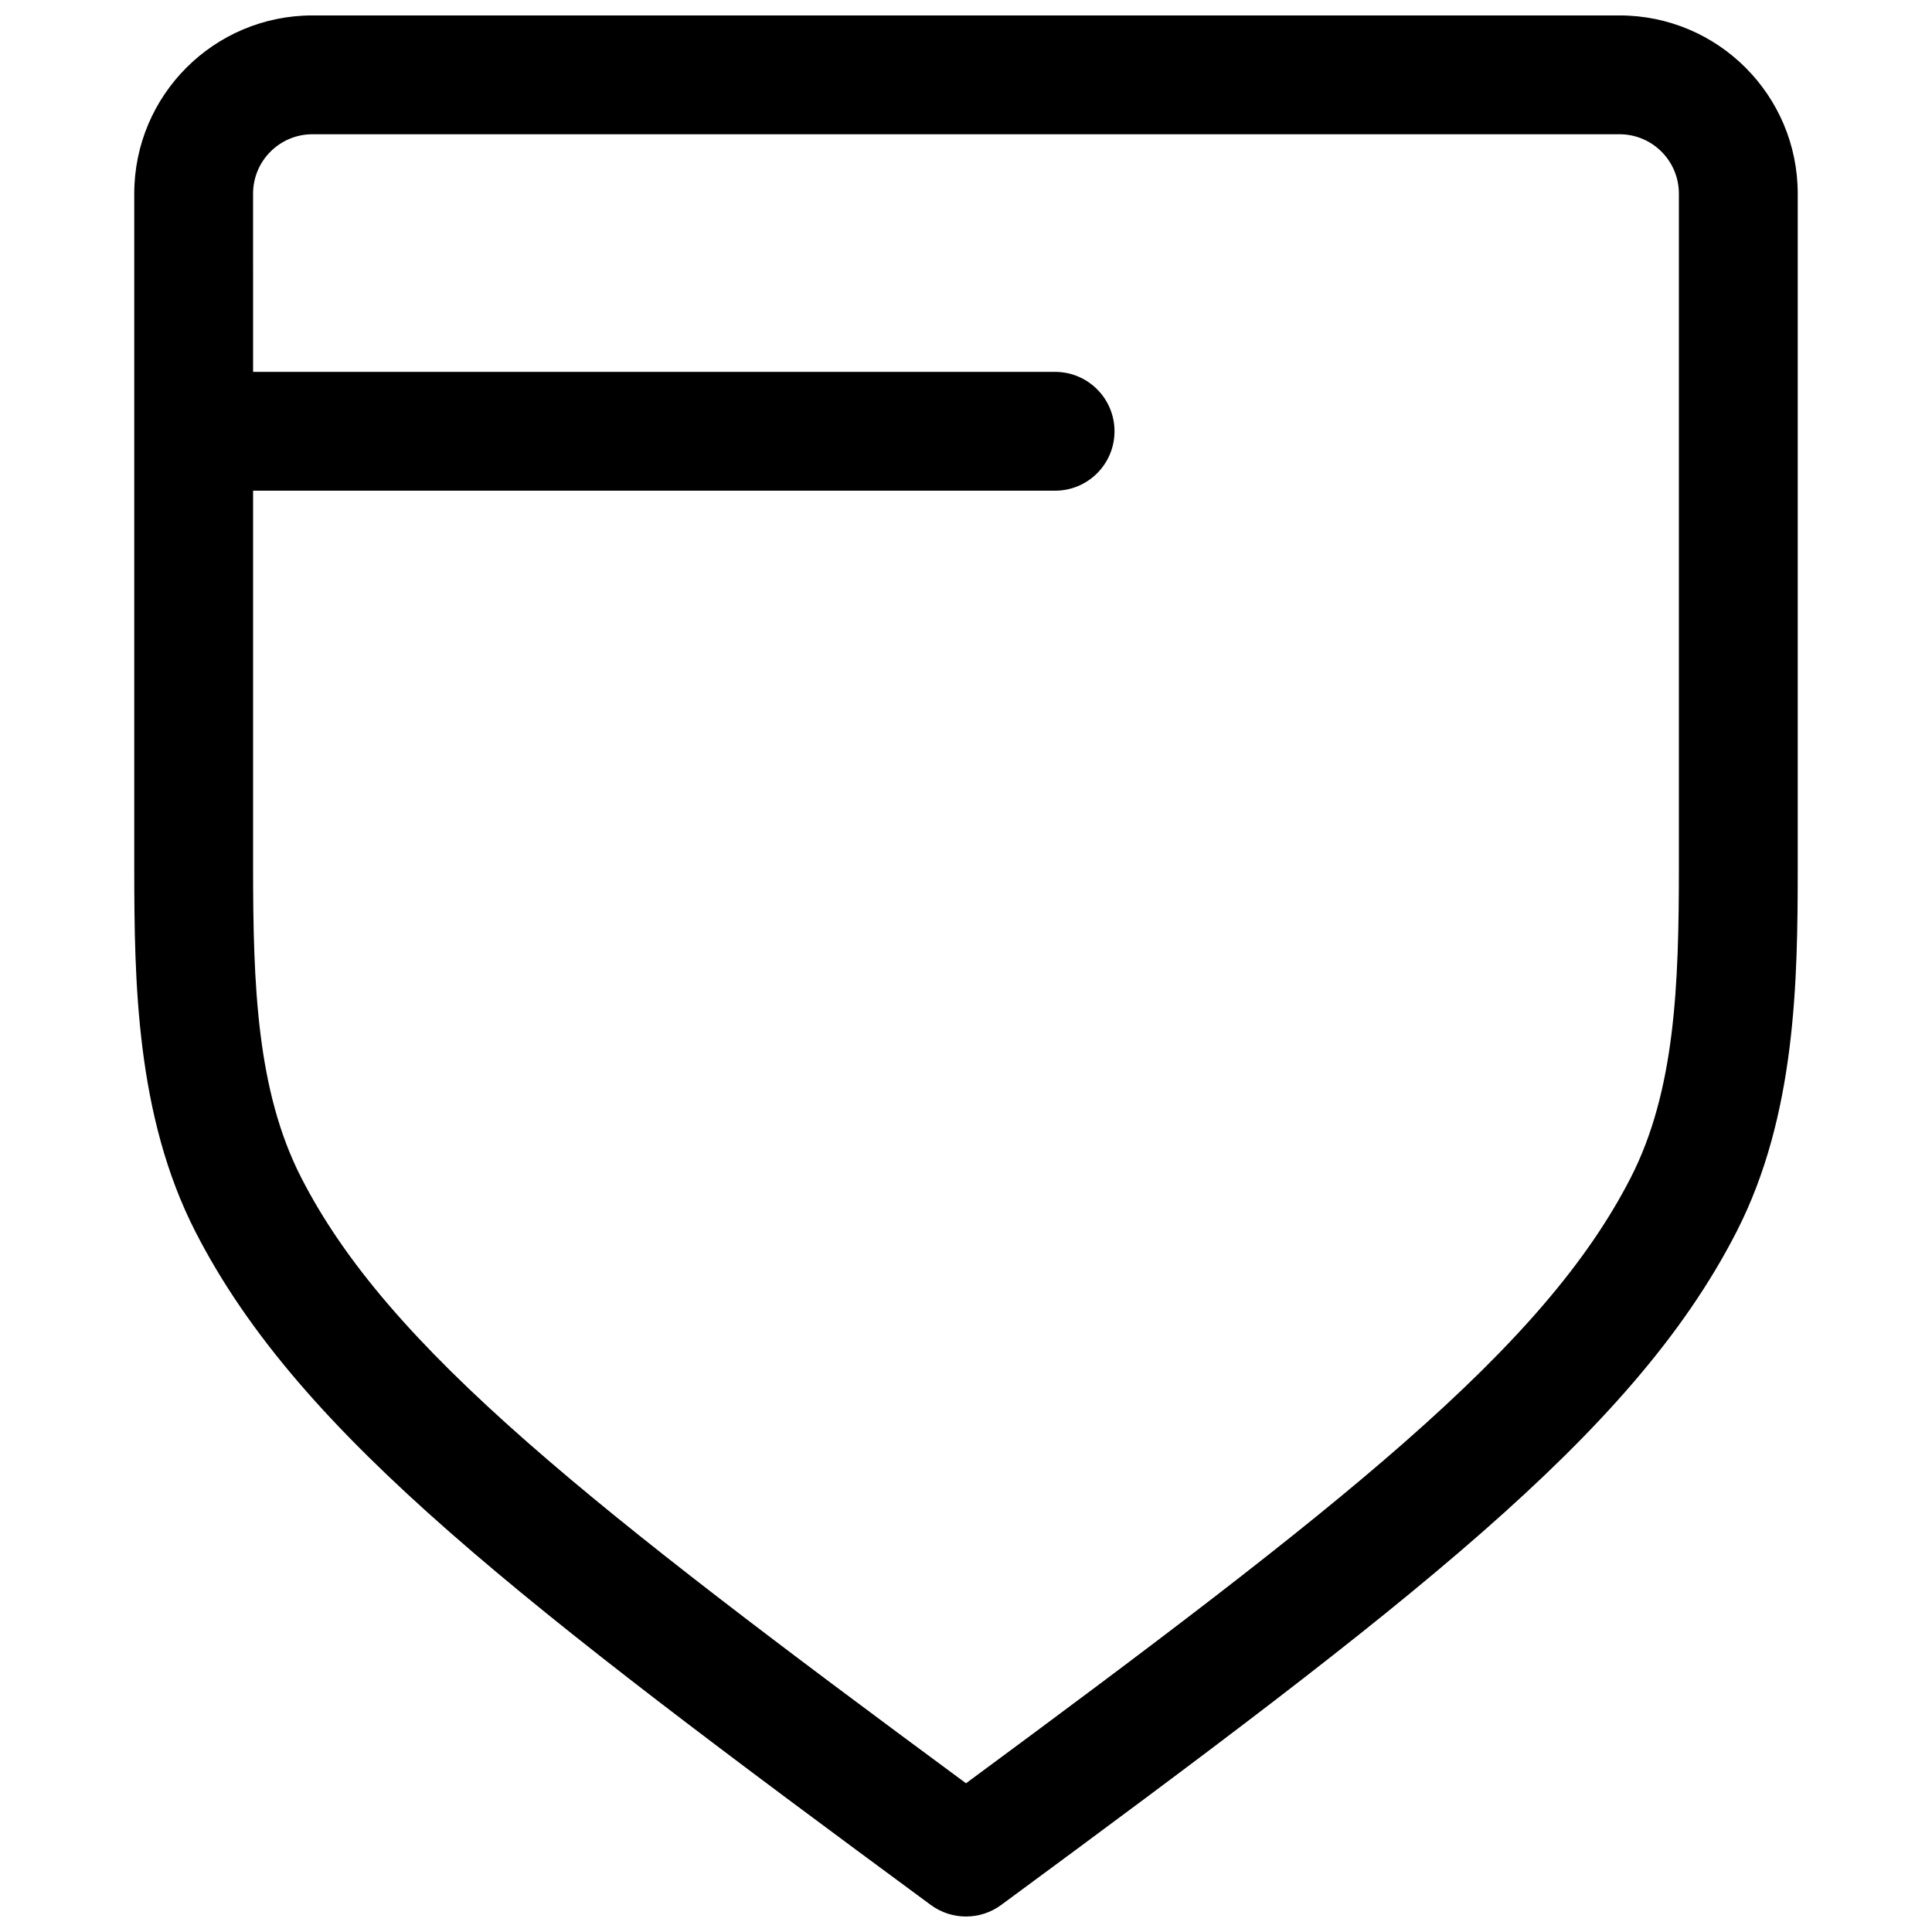 <?xml version="1.0" encoding="UTF-8"?>
<!-- Uploaded to: ICON Repo, www.iconrepo.com, Generator: ICON Repo Mixer Tools -->
<svg width="800px" height="800px" version="1.1" viewBox="144 144 512 512" xmlns="http://www.w3.org/2000/svg">
 <defs>
  <clipPath id="a">
   <path d="m179 148.09h442v503.81h-442z"/>
  </clipPath>
 </defs>
 <g clip-path="url(#a)">
  <path d="m226.81 148.09c-26.086 0-47.23 21.148-47.23 47.23v178.52c0 30.23 0.473 65.832 16.211 96.586 13.996 27.352 35.977 52.043 67.379 79.602 31.355 27.512 73.125 58.742 127.49 98.801 5.555 4.09 13.125 4.09 18.676 0 54.363-40.059 96.137-71.289 127.49-98.801 31.402-27.559 53.387-52.25 67.379-79.602 15.738-30.754 16.211-66.355 16.211-96.586v-178.52c0-26.082-21.145-47.23-47.23-47.23zm-15.742 47.23c0-8.695 7.047-15.742 15.742-15.742h346.37c8.695 0 15.742 7.047 15.742 15.742v178.52c0 31.176-0.973 59.219-12.754 82.242-11.387 22.254-30.016 43.863-60.117 70.277-28.41 24.93-66.121 53.375-116.05 90.23-49.938-36.855-87.648-65.301-116.06-90.23-30.102-26.414-48.73-48.023-60.117-70.277-11.781-23.023-12.754-51.066-12.754-82.242v-99.801h212.54c8.695 0 15.746-7.051 15.746-15.746 0-8.695-7.051-15.742-15.746-15.742h-212.54z" fill-rule="evenodd"/>
 </g>
</svg>